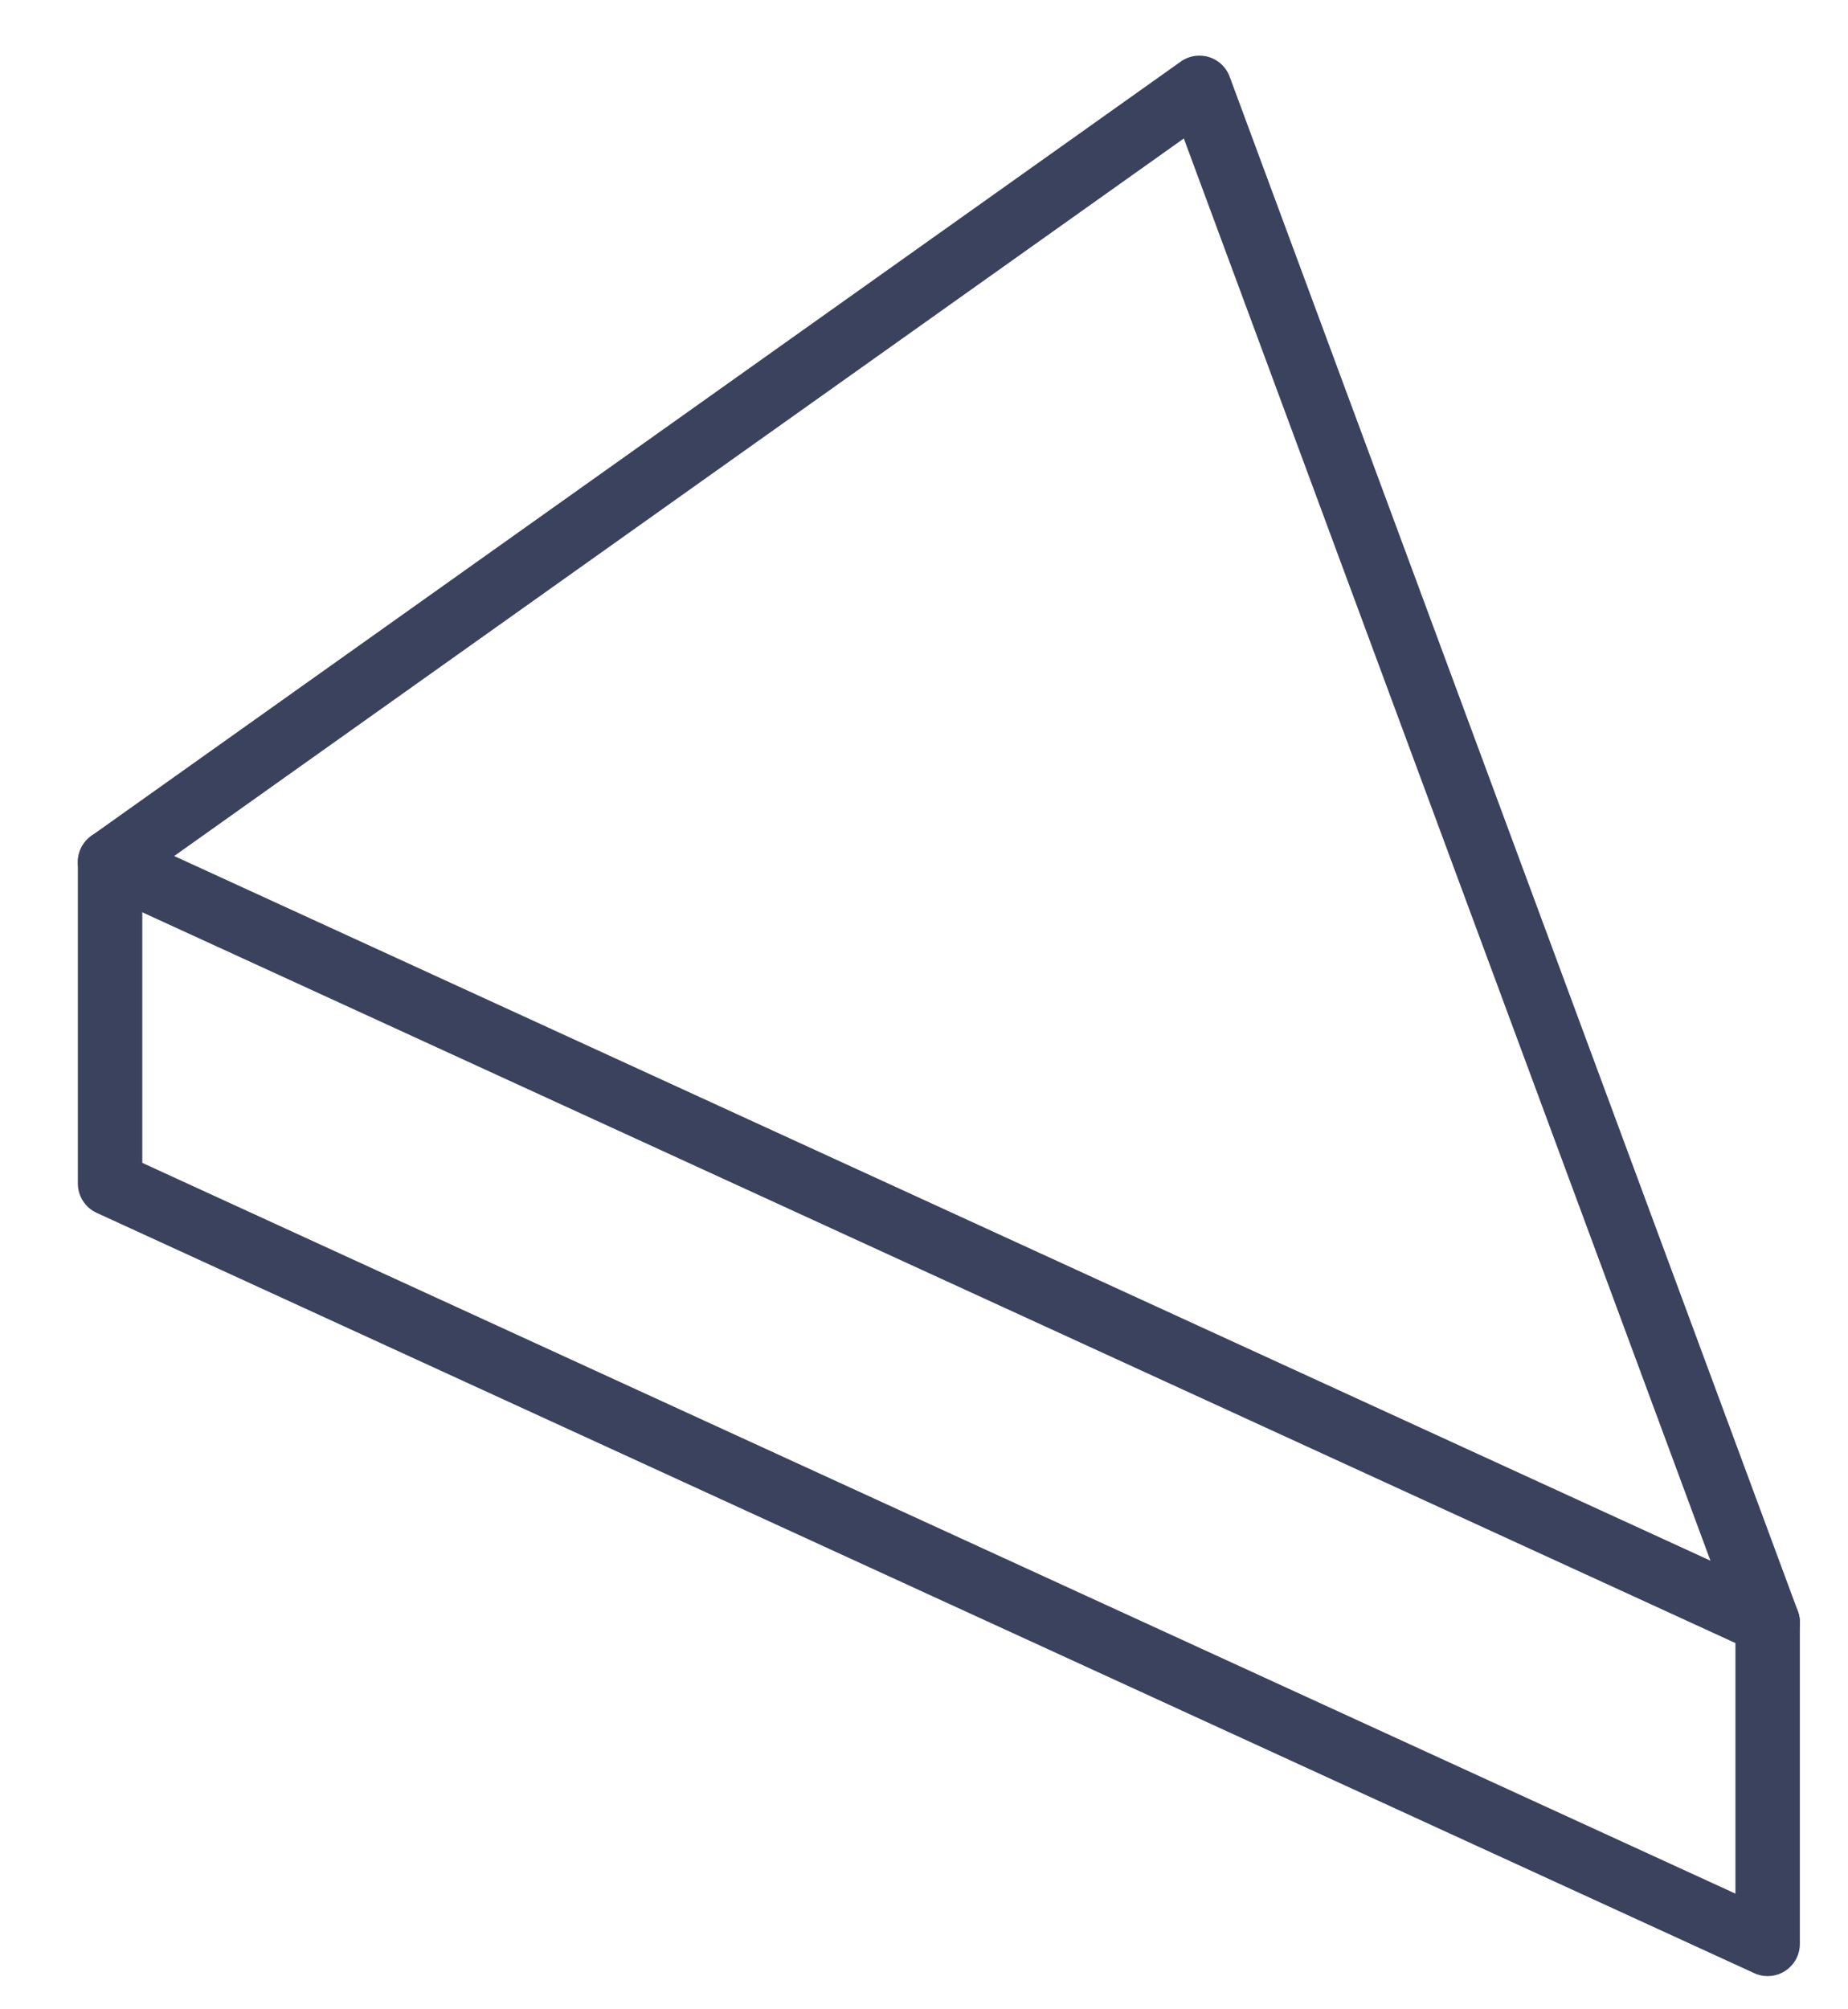 <svg width="23" height="25" viewBox="0 0 23 25" fill="none" xmlns="http://www.w3.org/2000/svg">
<path d="M1.37 10.726L14.928 1.093L22 20.186L1.37 10.726Z" stroke="#3B425E" stroke-width="0.802" stroke-linecap="round" stroke-linejoin="round"/>
<path d="M22 20.186V24.186L1.37 14.726V10.726" stroke="#3B425E" stroke-width="0.802" stroke-linecap="round" stroke-linejoin="round"/>
</svg>

